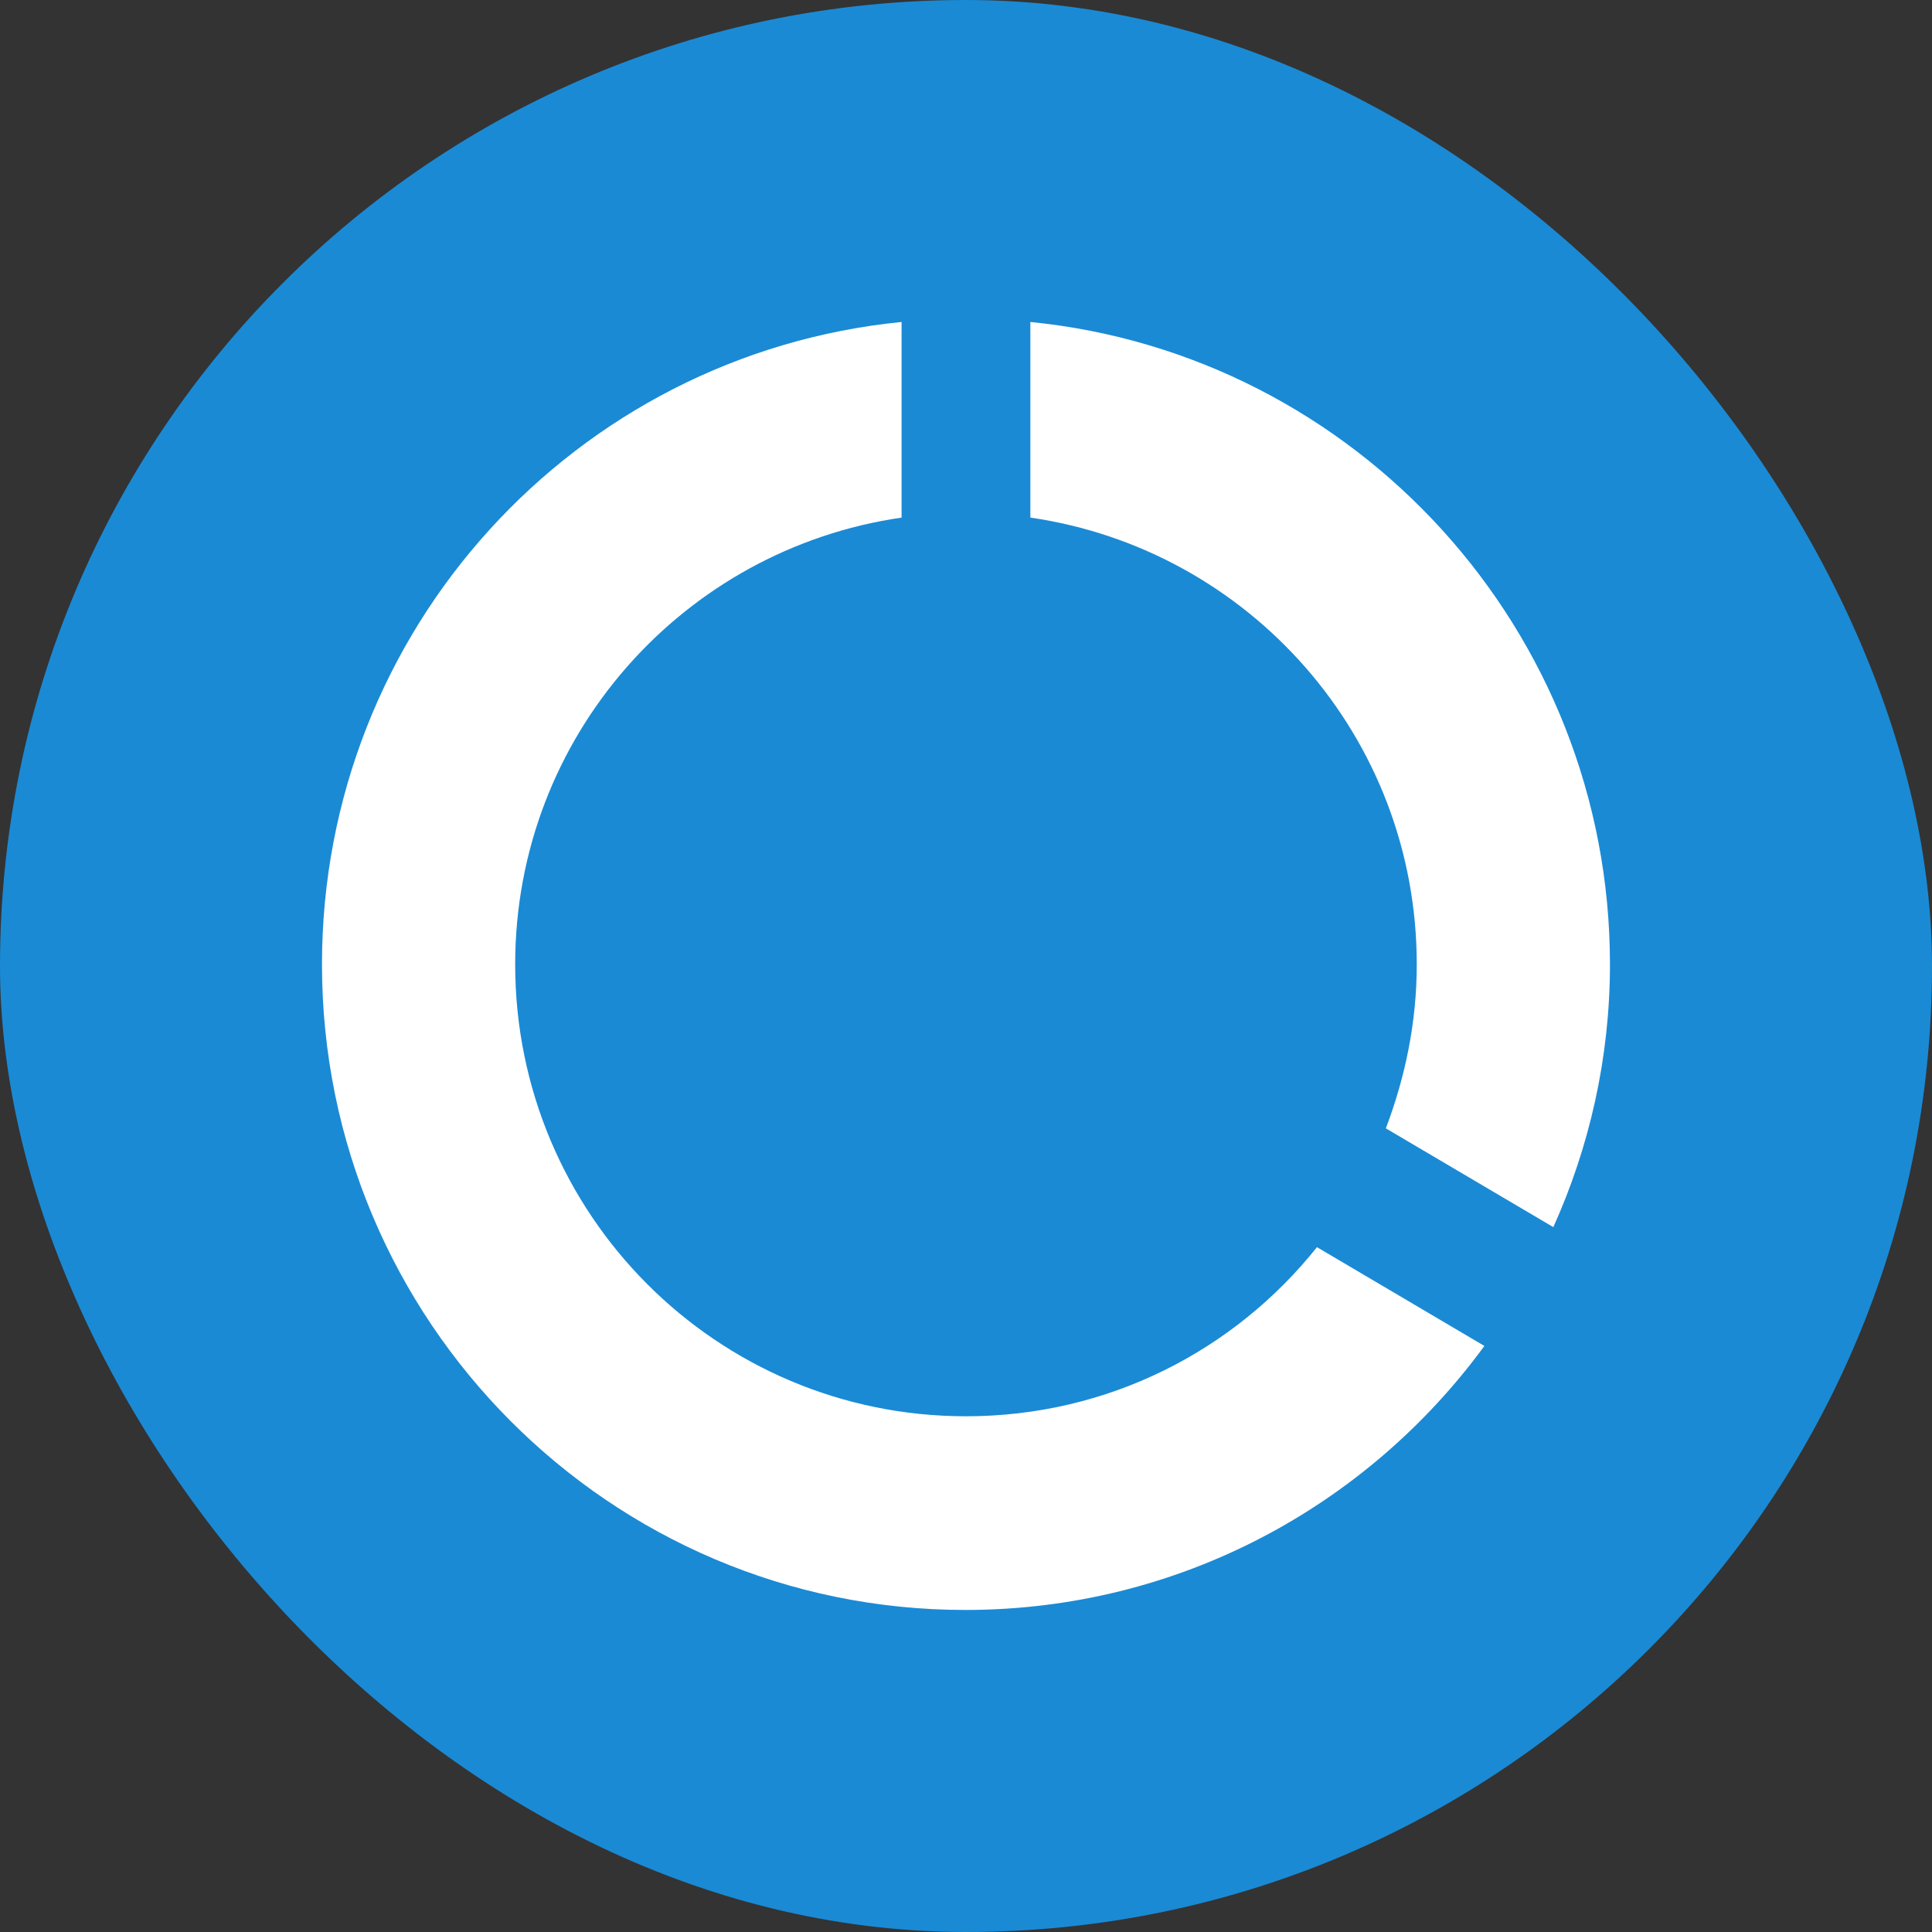 <svg width="32" height="32" viewBox="0 0 32 32" fill="none" xmlns="http://www.w3.org/2000/svg">
<rect x="0" y="0" width="32" height="32" fill="#333333" stroke="none"/>
<rect width="32" height="32" rx="16" fill="#1A8AD5"/>
<path fill-rule="evenodd" clip-rule="evenodd" d="M8.533 15.973C8.533 20.111 11.872 23.458 16 23.458C18.357 23.458 20.448 22.368 21.813 20.657L24.586 22.293C22.645 24.945 19.52 26.666 15.989 26.666C10.101 26.666 5.333 21.876 5.333 15.973C5.333 10.423 9.536 5.868 14.933 5.333V8.573C11.317 9.097 8.533 12.198 8.533 15.973ZM17.066 8.573V5.333C22.453 5.868 26.666 10.434 26.666 15.973C26.666 17.523 26.325 18.999 25.728 20.325L22.954 18.689C23.274 17.844 23.466 16.935 23.466 15.973C23.466 12.198 20.682 9.097 17.066 8.573Z" fill="white"/>
</svg>
